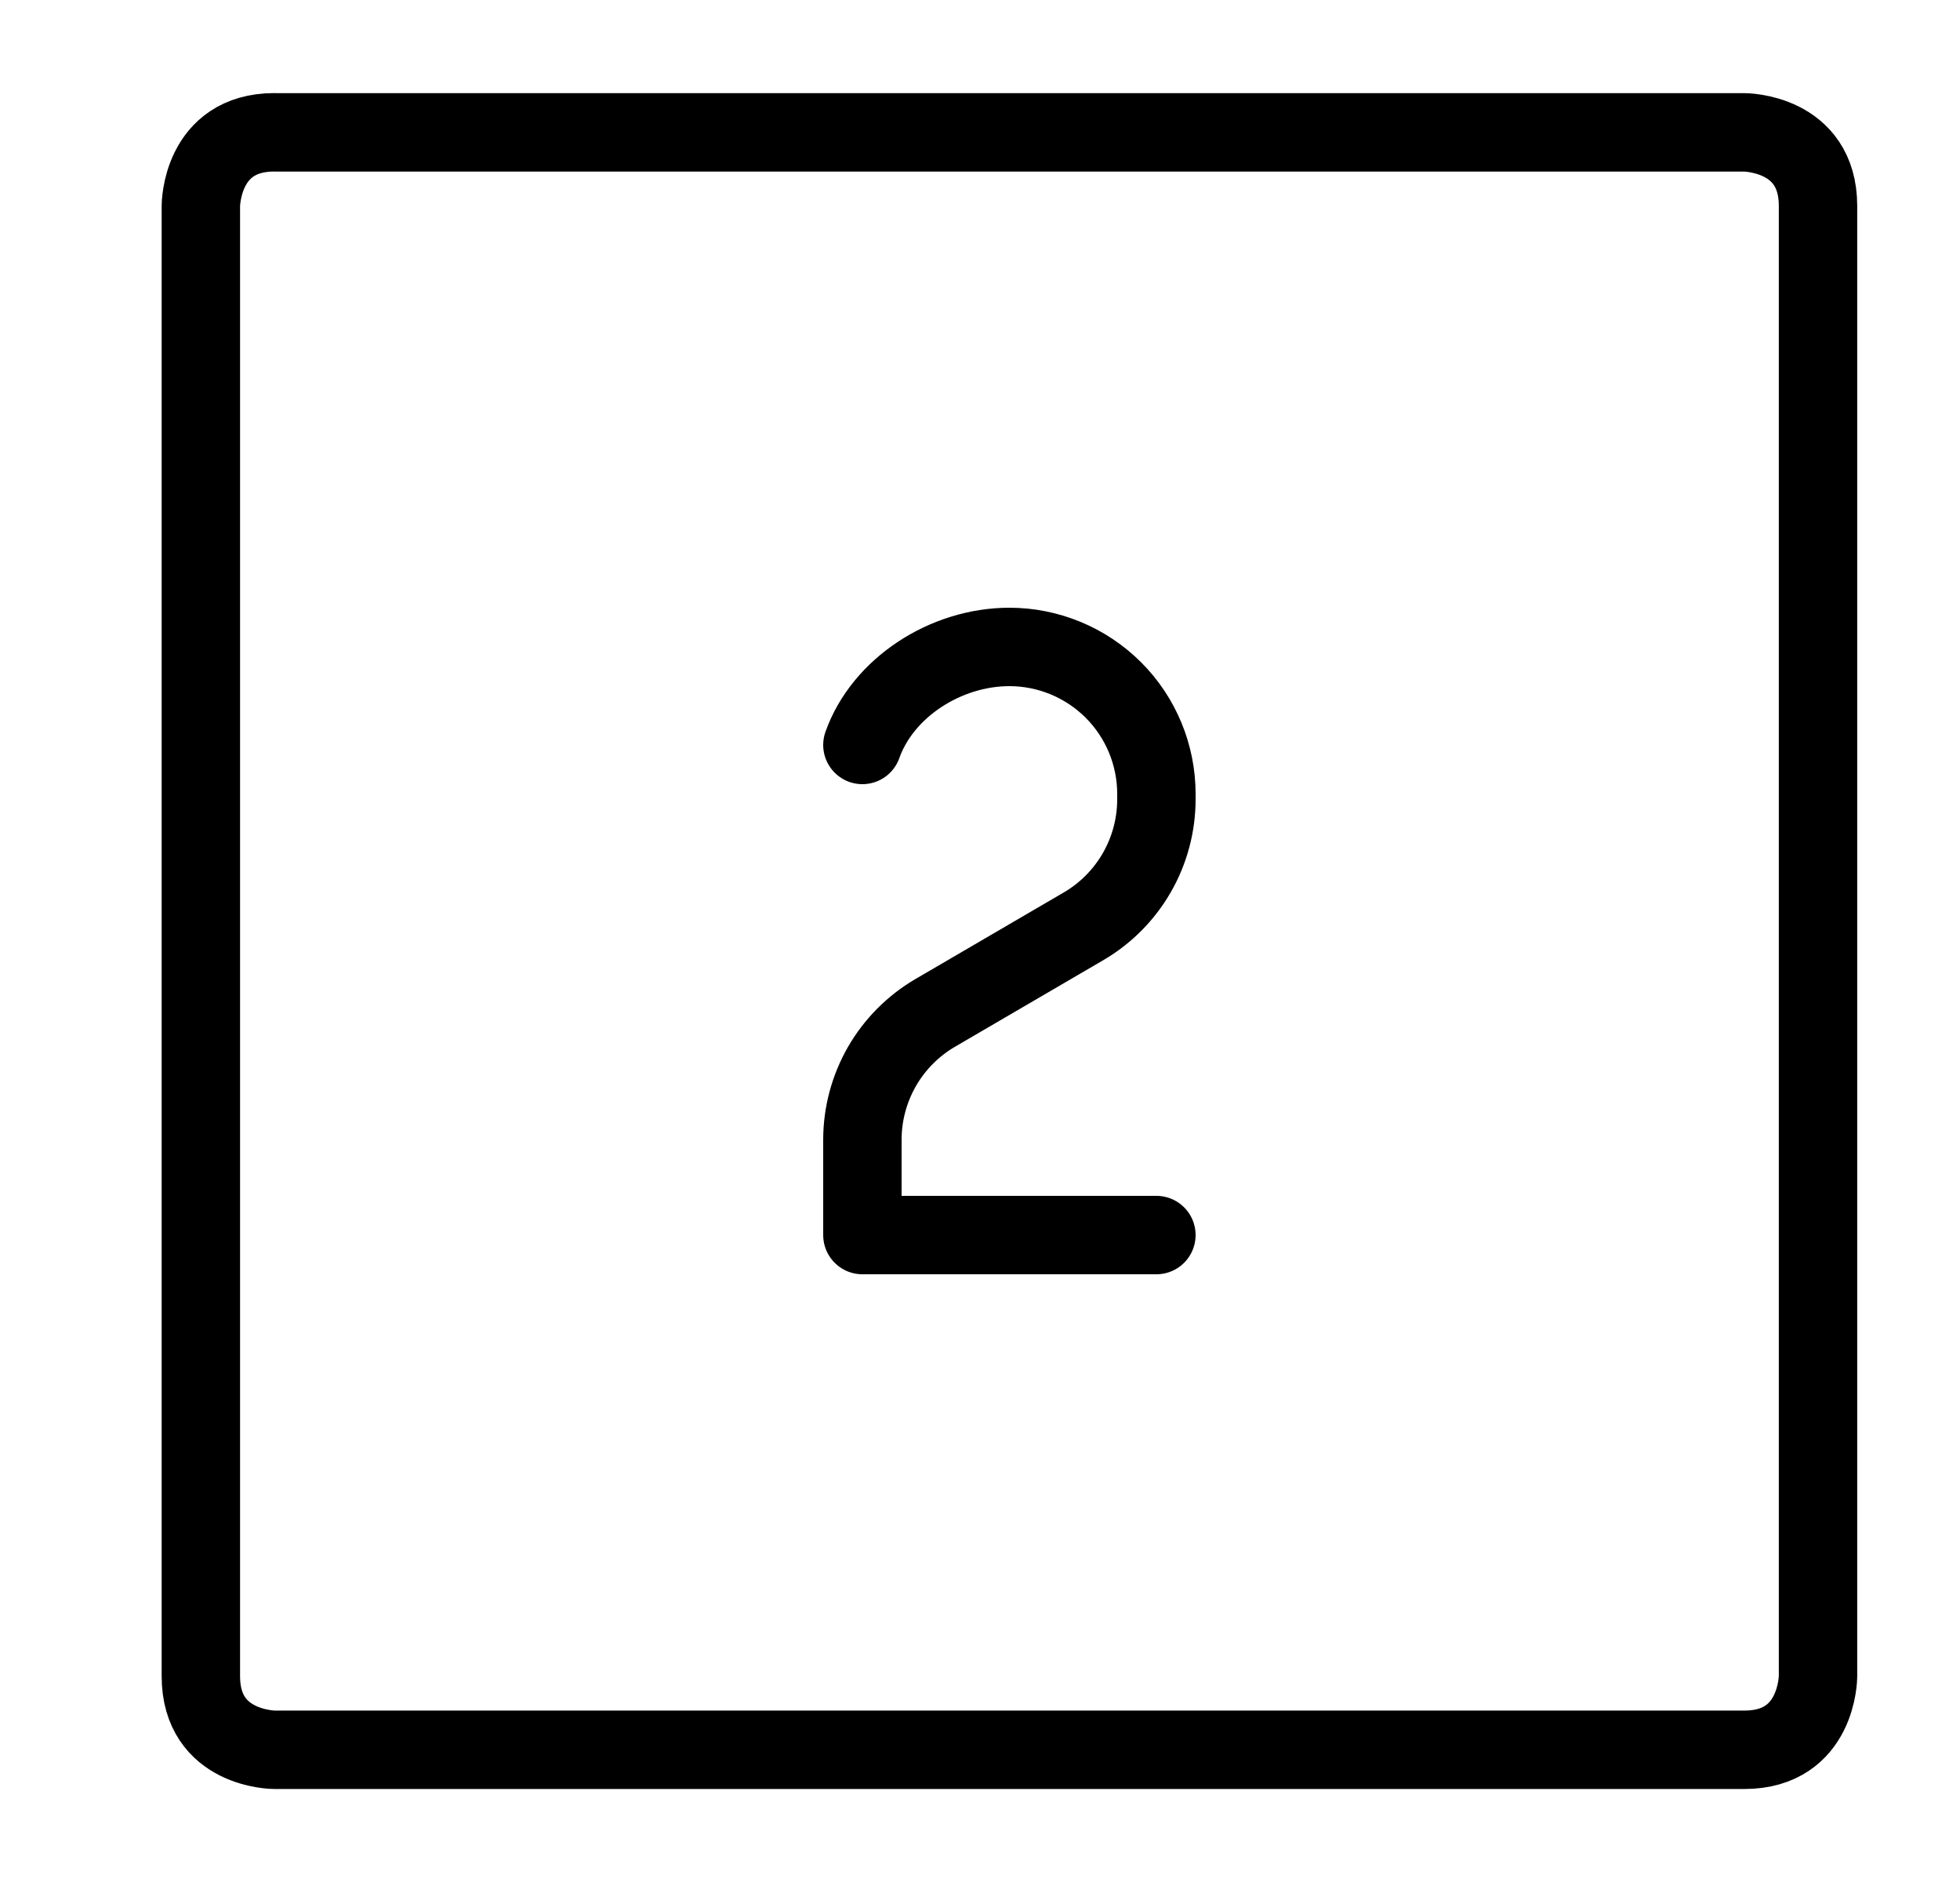 <svg xmlns="http://www.w3.org/2000/svg" fill="none" viewBox="0 0 25 24" height="24" width="25">
<path stroke-linejoin="round" stroke-linecap="round" stroke="black" d="M3.501 1.688H22.25C22.25 1.688 23.189 1.688 23.189 2.626V21.376C23.189 21.376 23.189 22.314 22.25 22.314H3.501C3.501 22.314 2.562 22.314 2.562 21.376V2.625C2.562 2.625 2.562 1.687 3.501 1.687"></path>
<path stroke-linejoin="round" stroke-linecap="round" stroke="black" d="M14.75 15.75H11V14.535C11 14.207 11.086 13.886 11.249 13.601C11.412 13.318 11.647 13.081 11.93 12.916L13.82 11.813C14.103 11.648 14.338 11.411 14.501 11.127C14.664 10.843 14.75 10.521 14.75 10.193V10.125C14.75 9.628 14.553 9.151 14.201 8.799C13.849 8.448 13.372 8.25 12.875 8.25C12.059 8.25 11.258 8.772 11 9.5"></path>
</svg>
